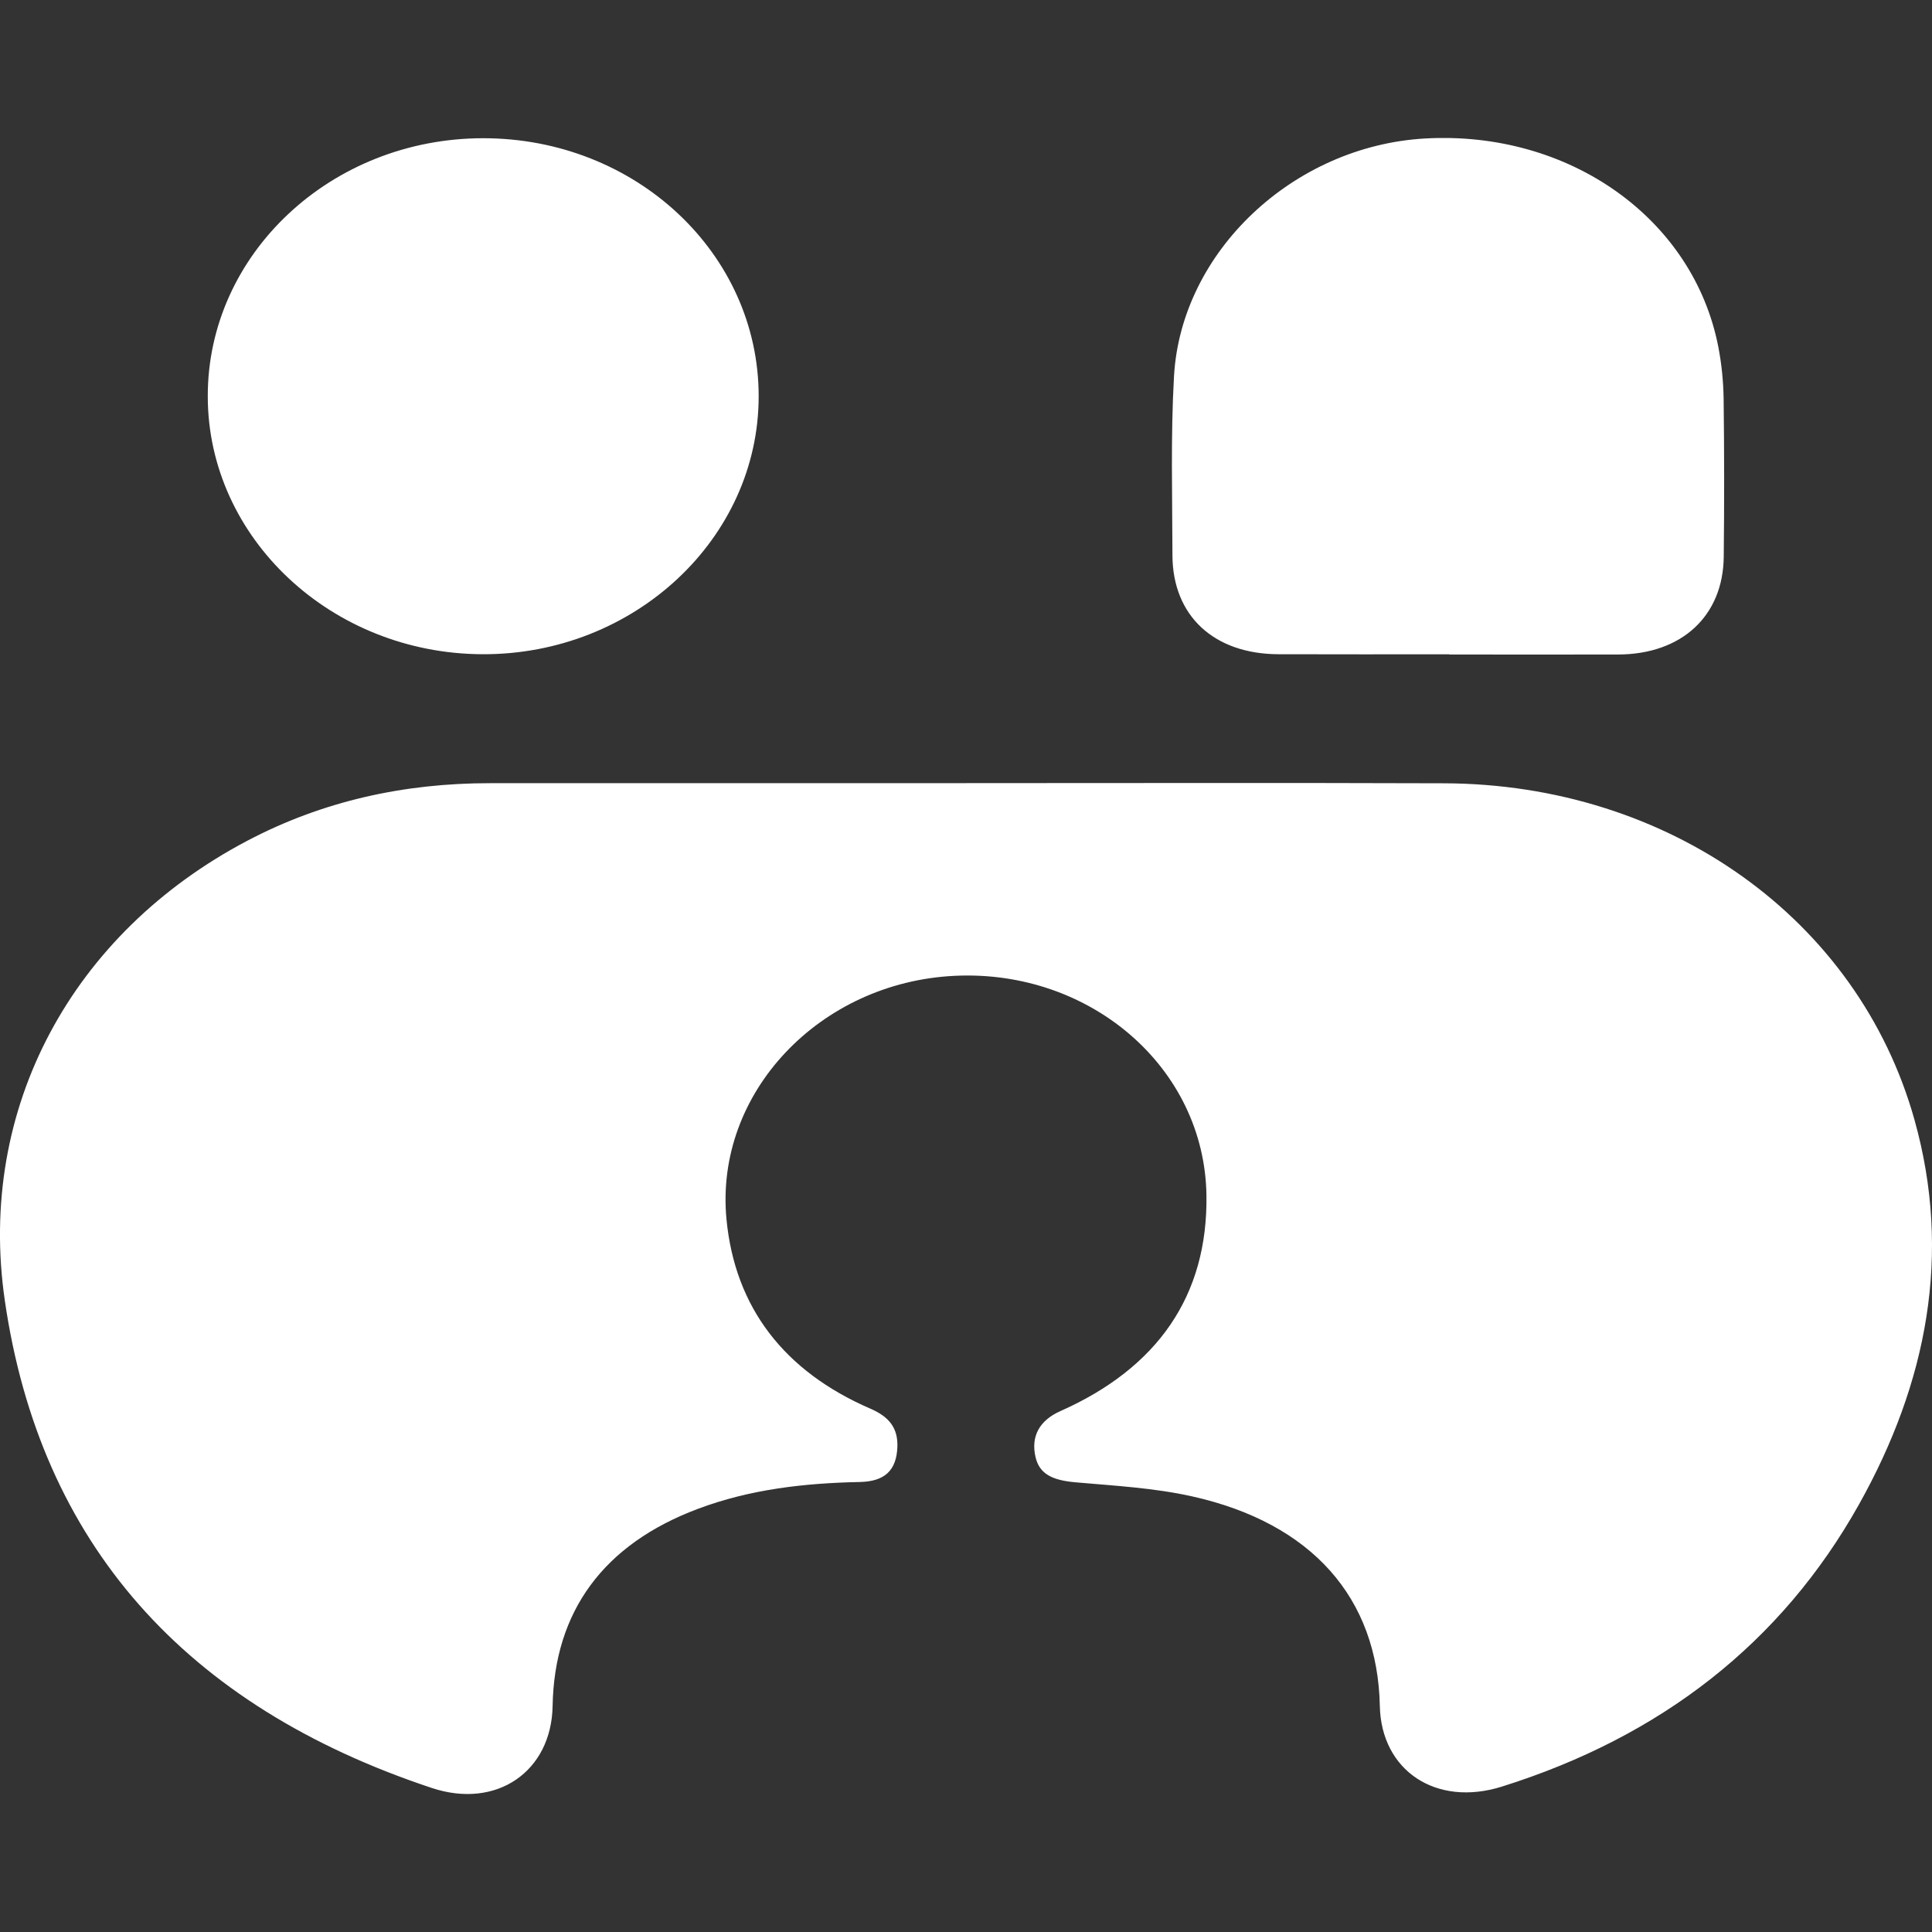 <svg xmlns="http://www.w3.org/2000/svg" width="35" height="35" fill="none" viewBox="0 0 35 35"><rect x="0" y="0" width="35" height="35" fill="#333333" stroke="none"/><g fill="#fff" clip-path="url(#a)"><path d="M17.505 14.187c2.886 0 5.772-.007 8.657.003 4.063.014 7.498 2.45 8.52 6.094.684 2.437.227 4.771-1.004 6.969-1.409 2.516-3.594 4.21-6.47 5.113-1.193.375-2.187-.29-2.211-1.462-.04-1.955-1.23-3.312-3.402-3.796-.685-.153-1.401-.192-2.106-.254-.429-.037-.657-.152-.729-.456-.088-.377.07-.666.451-.835 1.76-.782 2.672-2.091 2.645-3.91-.034-2.315-2.106-4.093-4.56-3.975-2.449.117-4.354 2.125-4.135 4.411.154 1.599 1.045 2.754 2.606 3.43.338.146.502.348.49.693-.016.423-.225.626-.68.636-1.003.02-1.99.132-2.93.485-1.71.64-2.606 1.856-2.636 3.575C9.99 32.088 9 32.783 7.82 32.39 3.352 30.906.727 27.963.087 23.559c-.506-3.483 1.22-6.658 4.395-8.329 1.366-.719 2.839-1.043 4.4-1.042h8.623m8.75-2.335c-1.032 0-2.063.003-3.095-.001-1.17-.004-1.916-.697-1.92-1.791-.002-1.08-.033-2.163.028-3.242.127-2.265 2.167-4.174 4.546-4.31 2.614-.149 4.867 1.45 5.316 3.781.059.306.09.62.095.929q.018 1.434.002 2.868c-.011 1.074-.763 1.766-1.91 1.77-1.021.003-2.042 0-3.062 0zM8.754 2.504c2.762 0 4.99 2.087 4.99 4.675 0 2.578-2.254 4.683-5.002 4.673-2.738-.01-4.974-2.106-4.978-4.668-.006-2.58 2.233-4.679 4.99-4.68"/></g><defs><clipPath id="a"><path fill="#fff" d="M0 2.5h35v30H0z"/></clipPath></defs></svg>